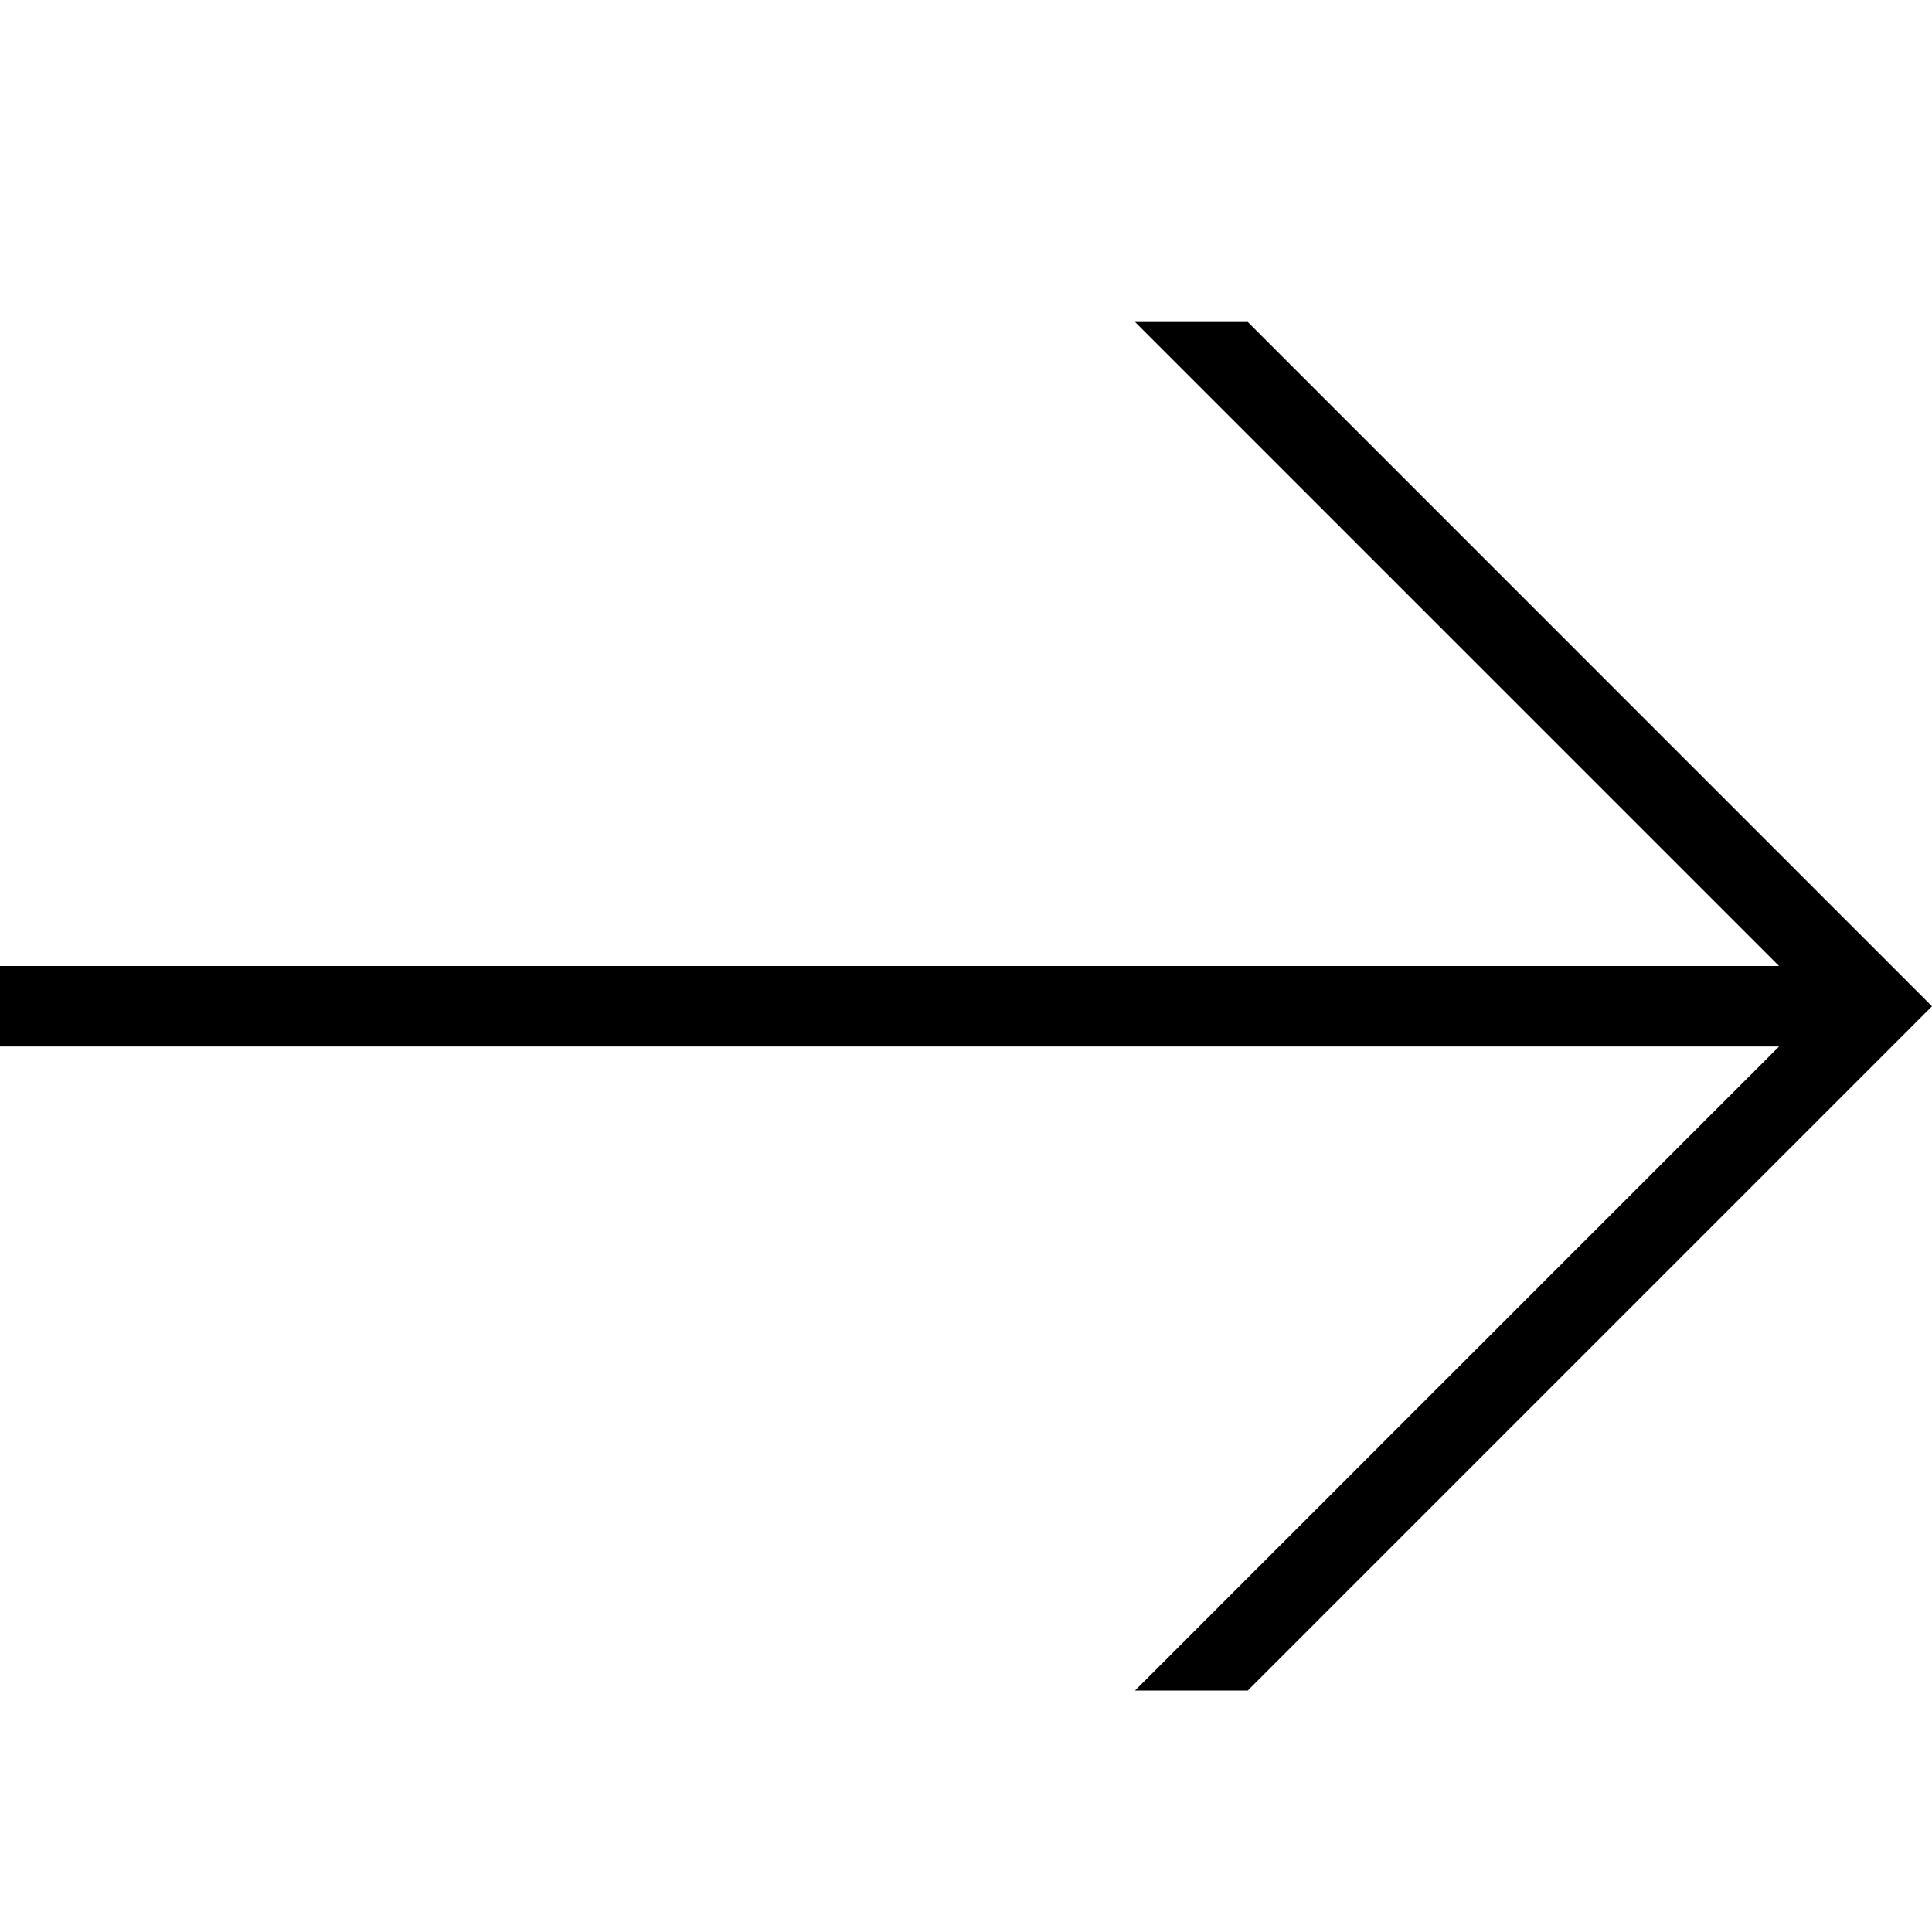 <!-- Generated by IcoMoon.io -->
<svg version="1.1" xmlns="http://www.w3.org/2000/svg" width="32" height="32" viewBox="0 0 32 32">
<title>3020</title>
<path d="M20.667 5.333h-1.867l10.667 10.667h-29.467v1.333h29.467l-10.667 10.667h1.867l11.333-11.333z"></path>
</svg>
